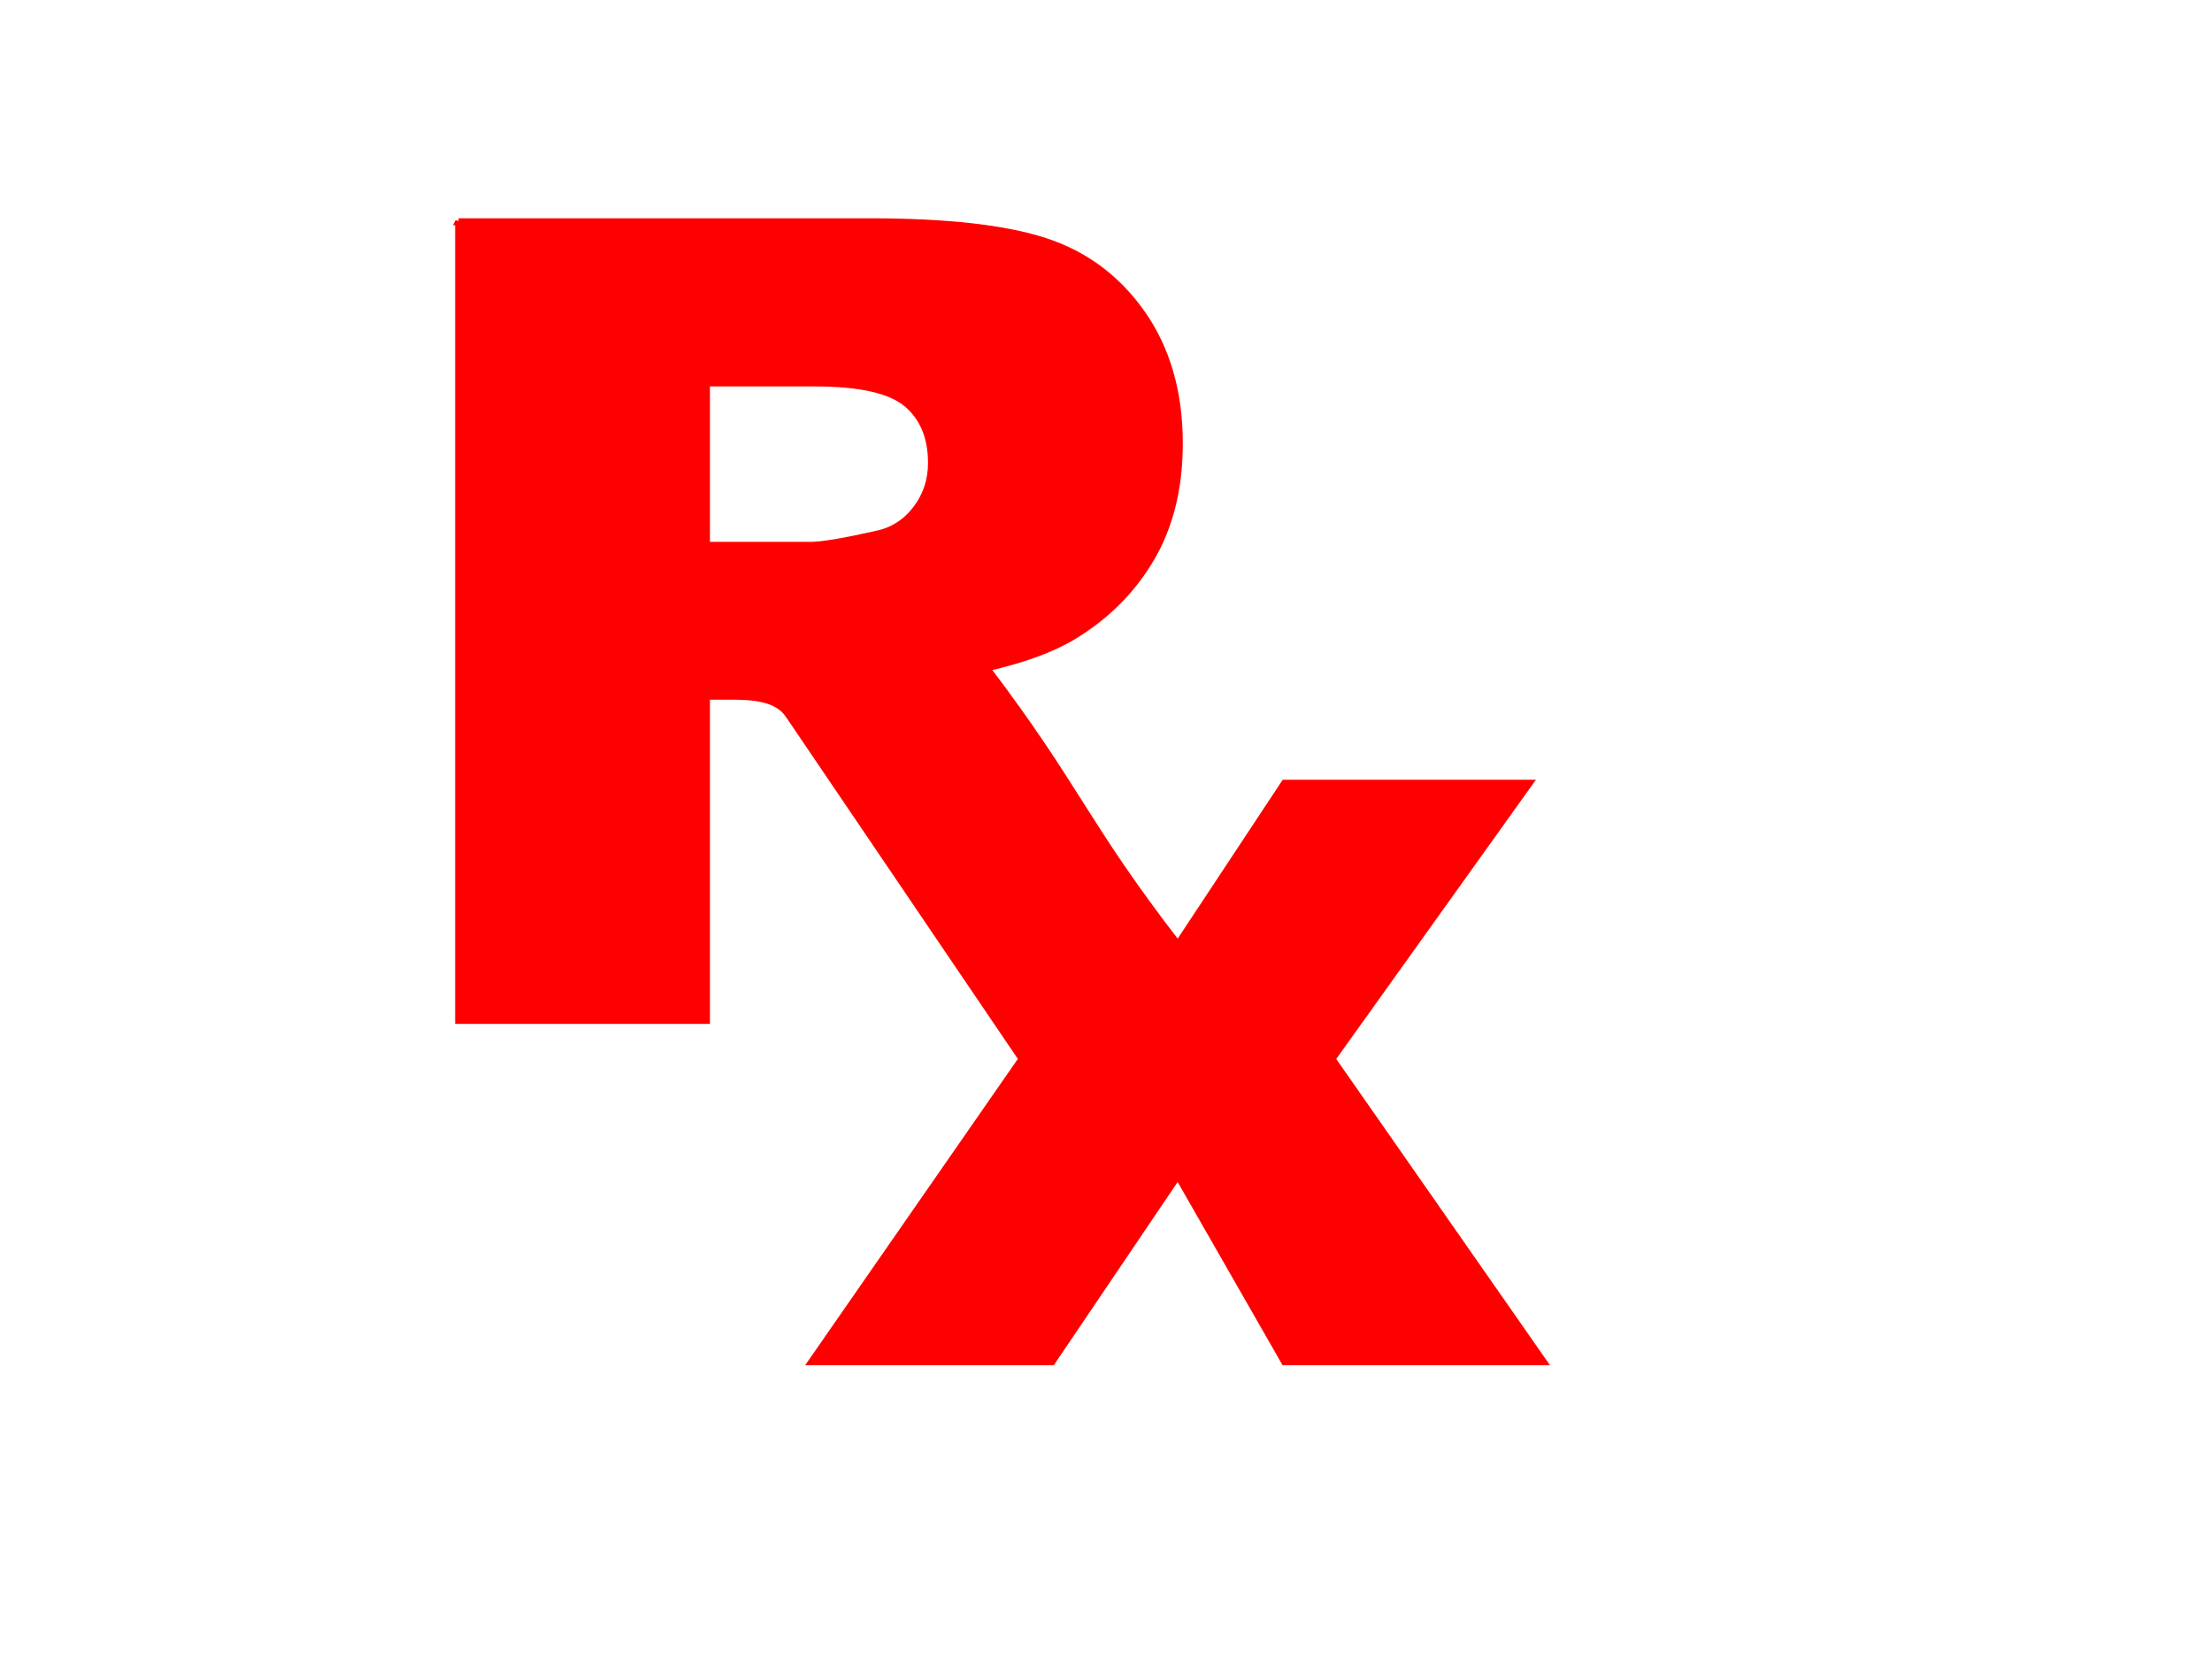 <?xml version="1.0"?><svg width="640" height="480" xmlns="http://www.w3.org/2000/svg">
 <title>RxBlack</title>
 <g>
  <title>Layer 1</title>
  <g id="layer1">
   <path d="m132.688,64.156l0,231.094l71.719,0l0,-93.812l6.312,0c6.515,0 13.951,0.188 17.469,5.375l67.516,99.57l-60.844,87.625l69.5,0l36.438,-53.906l30.875,53.906l74.875,0l-61.156,-87.625l57.062,-79.781l-70.781,0l-30.875,46.688c-26.844,-34.648 -28.956,-45.209 -55.391,-80.038c10.613,-2.417 18.967,-5.478 25.062,-9.156c9.563,-5.78 17.098,-13.294 22.562,-22.594c5.464,-9.3 8.187,-20.367 8.188,-33.188c-0,-14.712 -3.573,-27.191 -10.719,-37.438c-7.146,-10.246 -16.554,-17.279 -28.219,-21.062c-11.665,-3.783 -28.526,-5.656 -50.594,-5.656l-119,0zm71.719,46.656l31.375,0c13.03,0 21.896,2.007 26.625,6c4.729,3.993 7.094,9.695 7.094,17.156c-0,5.044 -1.505,9.518 -4.5,13.406c-2.995,3.888 -6.865,6.304 -11.594,7.25c-9.353,2.102 -15.649,3.156 -18.906,3.156l-30.094,0l0,-46.969z" id="path3621" stroke-miterlimit="4" stroke-width="2" stroke="#ff0000" fill="#ff0000"/>
  </g>
 </g>
</svg>